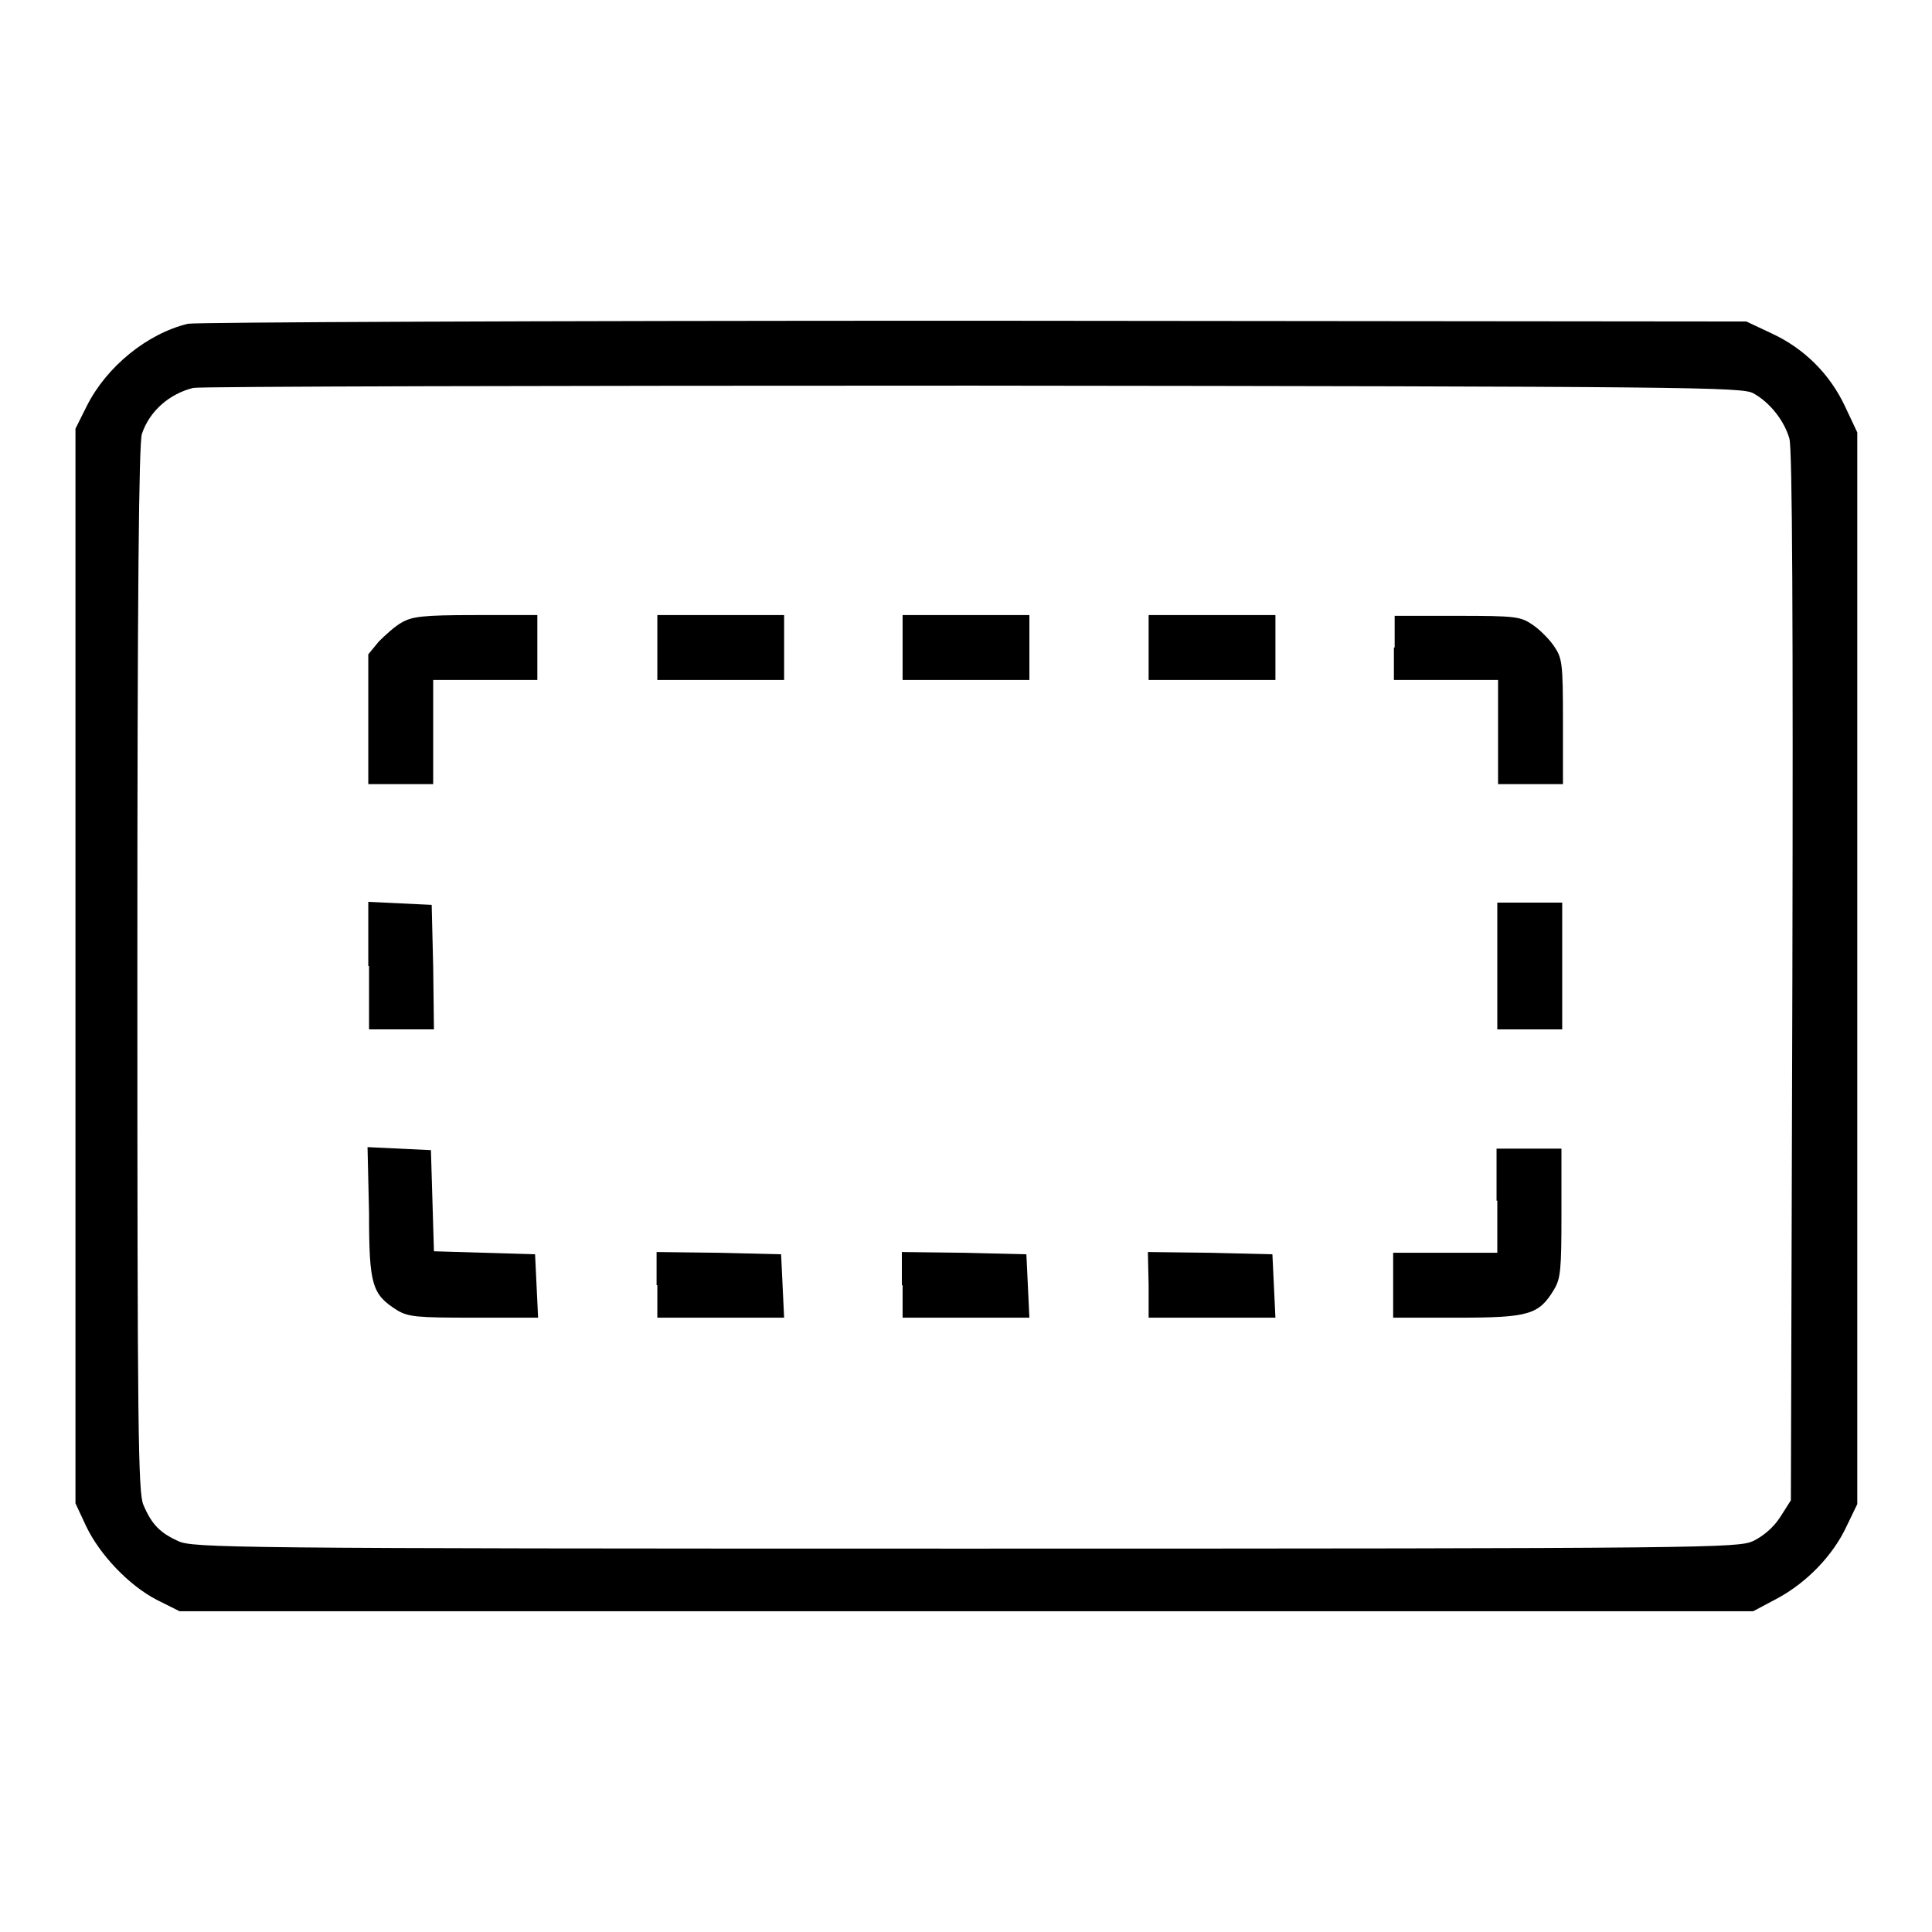 <?xml version="1.0" encoding="utf-8"?>
<!-- Svg Vector Icons : http://www.onlinewebfonts.com/icon -->
<!DOCTYPE svg PUBLIC "-//W3C//DTD SVG 1.1//EN" "http://www.w3.org/Graphics/SVG/1.1/DTD/svg11.dtd">
<svg version="1.1" xmlns="http://www.w3.org/2000/svg" xmlns:xlink="http://www.w3.org/1999/xlink" x="0px" y="0px" viewBox="0 0 256 256" enable-background="new 0 0 256 256" xml:space="preserve">
<g><g><g><path fill="#000000" d="M24.9,42.9c-5.4,1.3-10.8,5.7-13.4,10.9L10,56.8V128v71.2l1.4,3c1.8,3.8,5.7,7.9,9.4,9.8l3,1.5H128h104.3l3.2-1.7c3.9-2.1,7.4-5.7,9.2-9.6l1.4-2.9v-71v-71l-1.6-3.4c-2-4.3-5.4-7.7-9.7-9.7l-3.4-1.6L129,42.5C70.6,42.5,26,42.7,24.9,42.9z M232.3,52.1c2.2,1.2,4.1,3.6,4.8,6c0.4,1.3,0.5,24.5,0.4,71.3l-0.2,69.4l-1.4,2.2c-0.9,1.4-2.2,2.5-3.6,3.2c-2.1,0.9-5,1-104.4,1c-98.1,0-102.3-0.1-104.3-1c-2.4-1.1-3.5-2.2-4.6-4.8c-0.7-1.6-0.8-9.9-0.8-71c0-50.3,0.2-69.6,0.6-70.9c1-3,3.6-5.3,6.8-6.1c0.9-0.2,47.3-0.3,103.3-0.3C224,51.2,230.8,51.3,232.3,52.1z"/><path fill="#000000" d="M53.2,82.5c-0.9,0.5-2.2,1.7-3,2.5l-1.4,1.7v8.6v8.6h4.3h4.3V97v-6.9h6.9h6.9v-4.3v-4.3H63C55.9,81.5,54.6,81.7,53.2,82.5z"/><path fill="#000000" d="M87.1,85.8v4.3h8.4h8.4v-4.3v-4.3h-8.4h-8.4V85.8z"/><path fill="#000000" d="M119.6,85.8v4.3h8.4h8.4v-4.3v-4.3H128h-8.4V85.8z"/><path fill="#000000" d="M152.2,85.8v4.3h8.4h8.4v-4.3v-4.3h-8.4h-8.4V85.8z"/><path fill="#000000" d="M184.7,85.8v4.3h6.9h6.9V97v6.9h4.3h4.3v-8.3c0-7.8-0.1-8.4-1.2-10c-0.6-0.9-1.9-2.2-2.8-2.8c-1.6-1.1-2.2-1.2-10-1.2h-8.3V85.8z"/><path fill="#000000" d="M48.9,128v8.4h4.3h4.3l-0.1-8.3l-0.2-8.2l-4.2-0.2l-4.2-0.2V128z"/><path fill="#000000" d="M198.4,128v8.4h4.3h4.3V128v-8.4h-4.3h-4.3V128z"/><path fill="#000000" d="M48.9,160.7c0,9.6,0.4,10.8,3.7,12.9c1.5,0.9,2.6,1,10.2,1h8.5l-0.2-4.2l-0.2-4.2l-6.7-0.2l-6.7-0.2l-0.2-6.7l-0.2-6.7l-4.2-0.2l-4.2-0.2L48.9,160.7L48.9,160.7z"/><path fill="#000000" d="M198.4,159.1v6.9h-6.9h-6.9v4.3v4.3h8.5c9.5,0,10.8-0.4,12.8-3.7c0.9-1.5,1-2.6,1-10.2v-8.5h-4.3h-4.3V159.1z"/><path fill="#000000" d="M87.1,170.3v4.3h8.4h8.4l-0.2-4.2l-0.2-4.2l-8.2-0.2l-8.3-0.1V170.3z"/><path fill="#000000" d="M119.6,170.3v4.3h8.4h8.4l-0.2-4.2l-0.2-4.2l-8.2-0.2l-8.3-0.1V170.3L119.6,170.3z"/><path fill="#000000" d="M152.2,170.3v4.3h8.4h8.4l-0.2-4.2l-0.2-4.2l-8.2-0.2l-8.3-0.1L152.2,170.3L152.2,170.3z"/></g></g></g>
</svg>